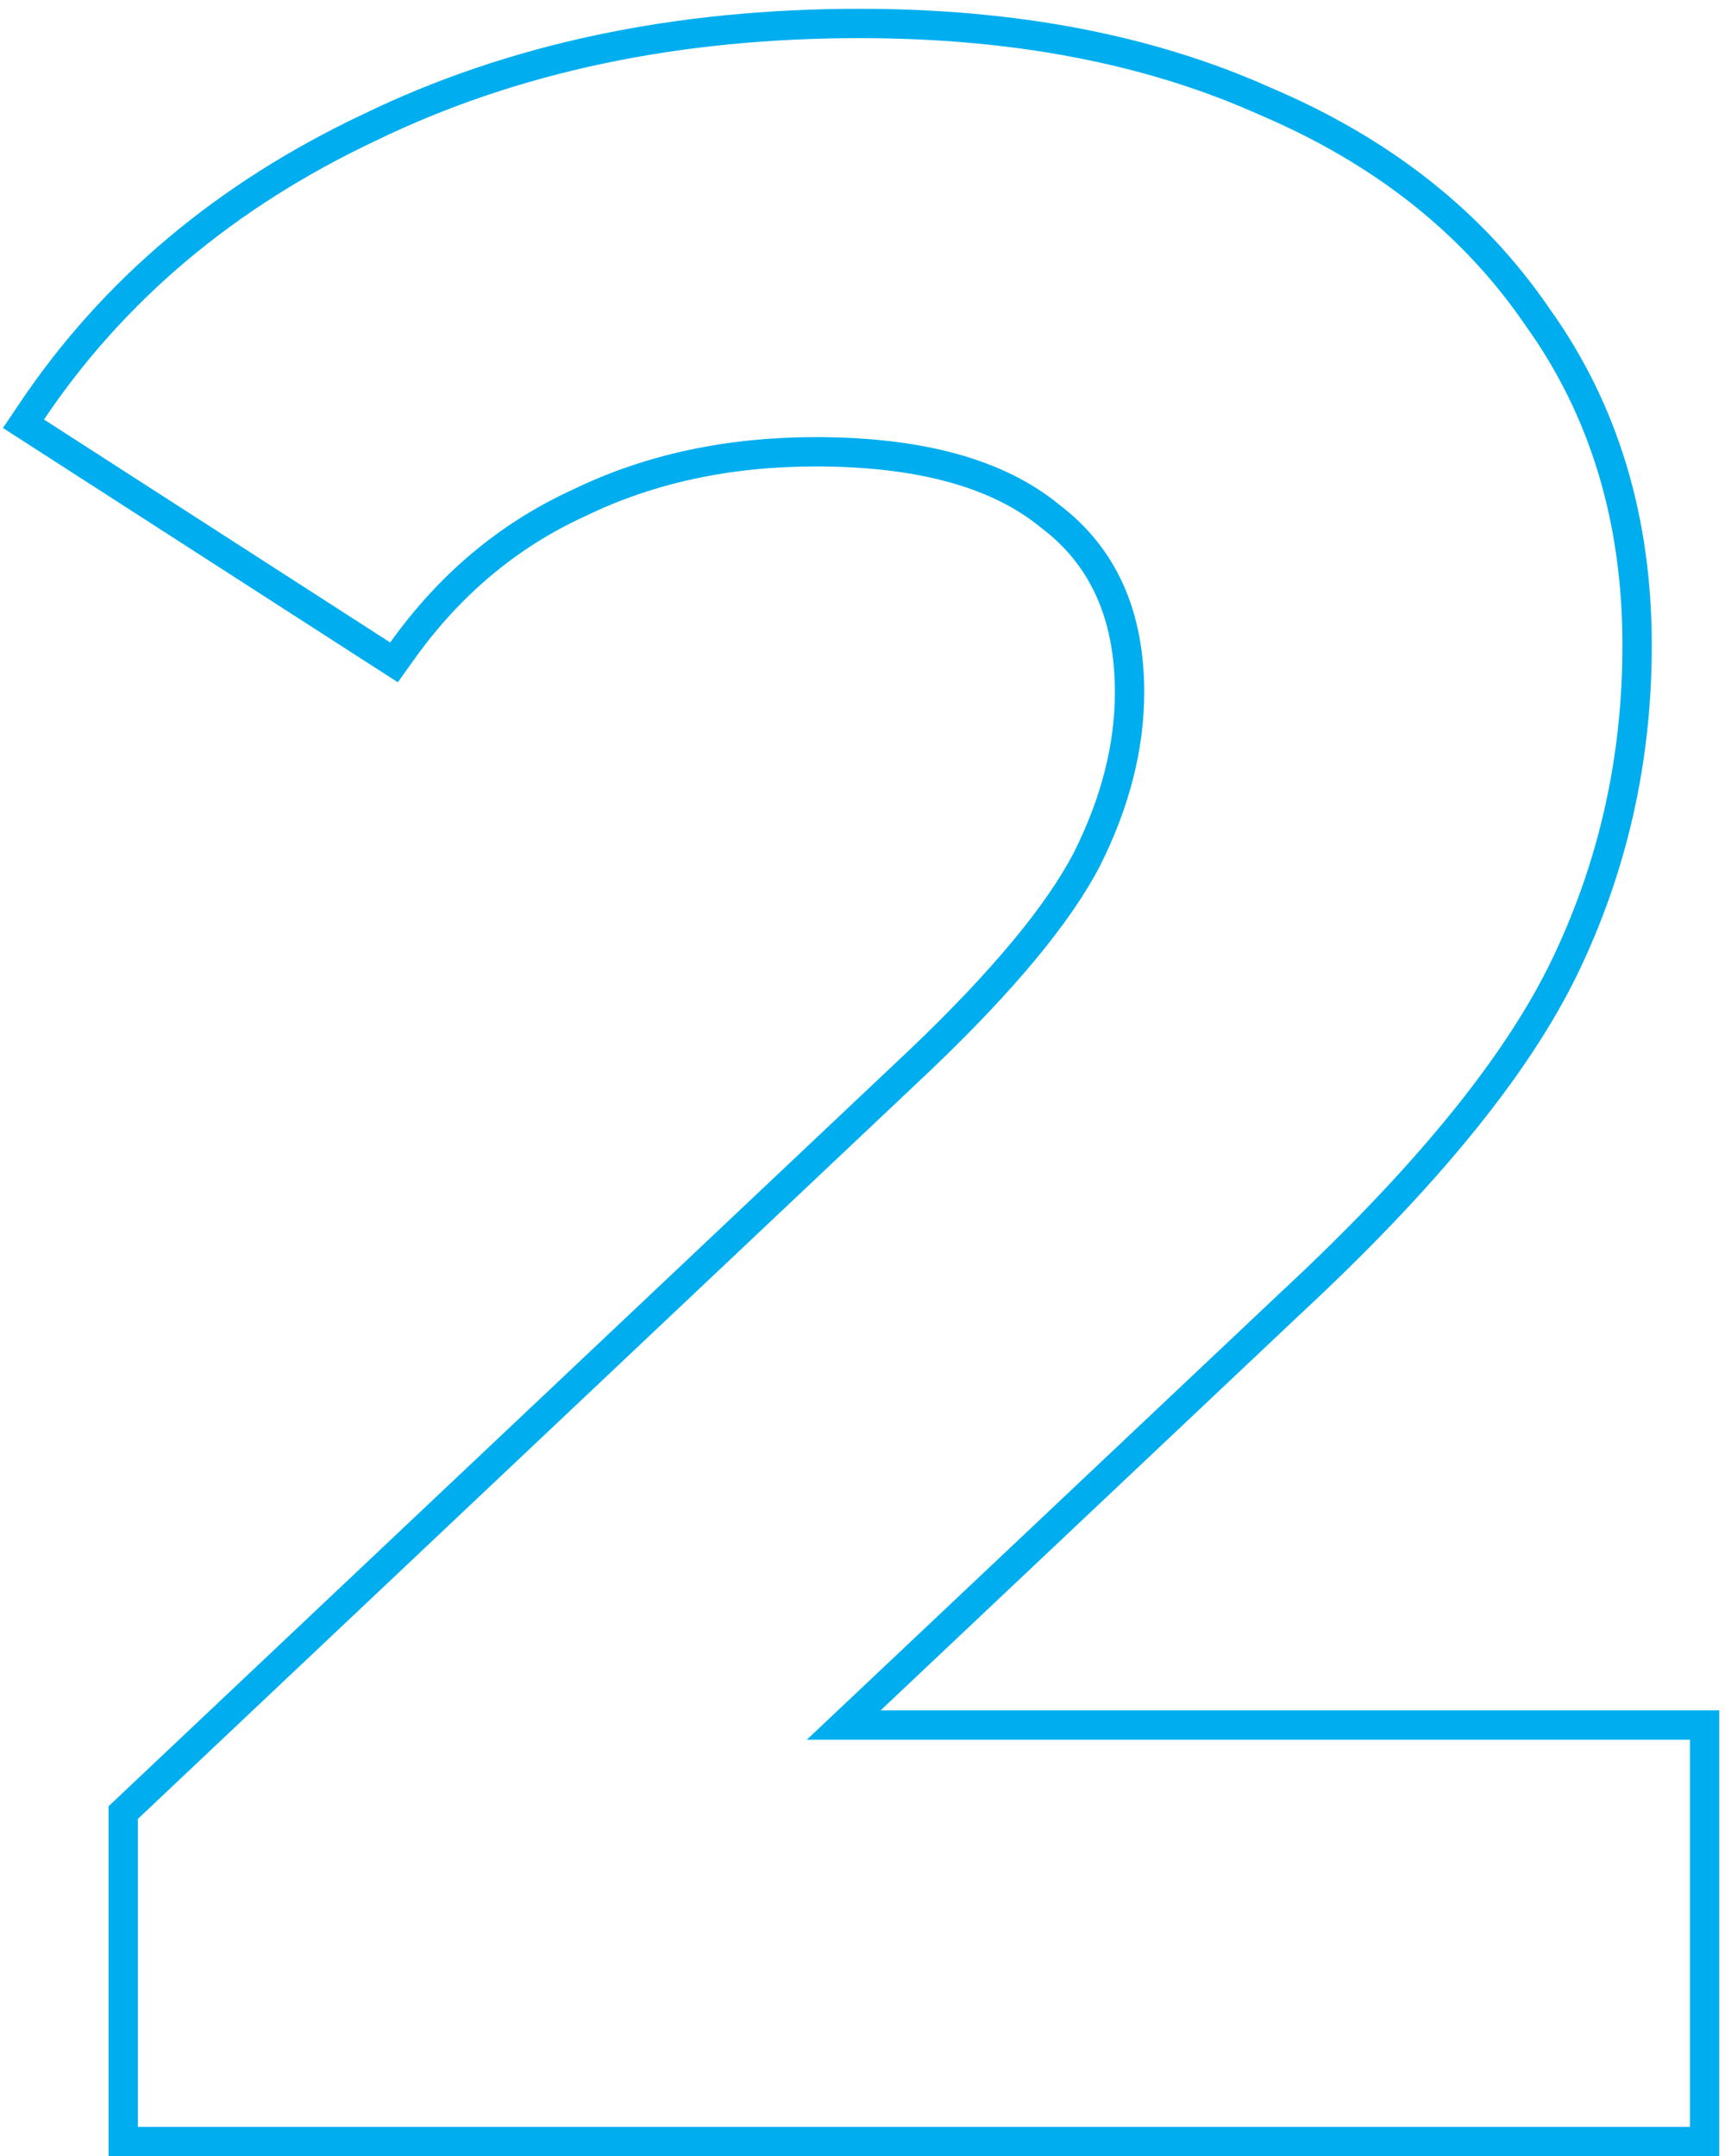 <?xml version="1.0" encoding="UTF-8"?> <svg xmlns="http://www.w3.org/2000/svg" width="118" height="147" viewBox="0 0 118 147" fill="none"> <path d="M116.2 118.6V117.6H115.2H57.516L87.88 88.933C87.881 88.932 87.882 88.931 87.883 88.93C97.118 80.364 103.423 72.664 106.702 65.833C109.968 59.027 111.6 51.746 111.6 44C111.6 35.42 109.35 27.947 104.82 21.627C100.434 15.19 94.211 10.28 86.2 6.883C78.314 3.35 69.106 1.6 58.6 1.6C46.075 1.6 34.923 3.957 25.168 8.698C15.421 13.302 7.745 19.748 2.17 28.042L1.601 28.889L2.459 29.441L26.058 44.641L26.86 45.157L27.414 44.381C30.652 39.848 34.651 36.498 39.417 34.309L39.428 34.304L39.438 34.299C44.219 31.973 49.6 30.8 55.6 30.8C62.816 30.8 68.083 32.312 71.565 35.173L71.58 35.185L71.596 35.197C75.172 37.91 77 41.858 77 47.2C77 50.887 76.048 54.666 74.109 58.547C72.185 62.264 68.415 66.837 62.711 72.275C62.711 72.275 62.71 72.276 62.71 72.276L8.713 123.273L8.4 123.569V124V145V146H9.4H115.2H116.2V145V118.6Z" stroke="#00AEEF" stroke-width="2"></path> </svg> 